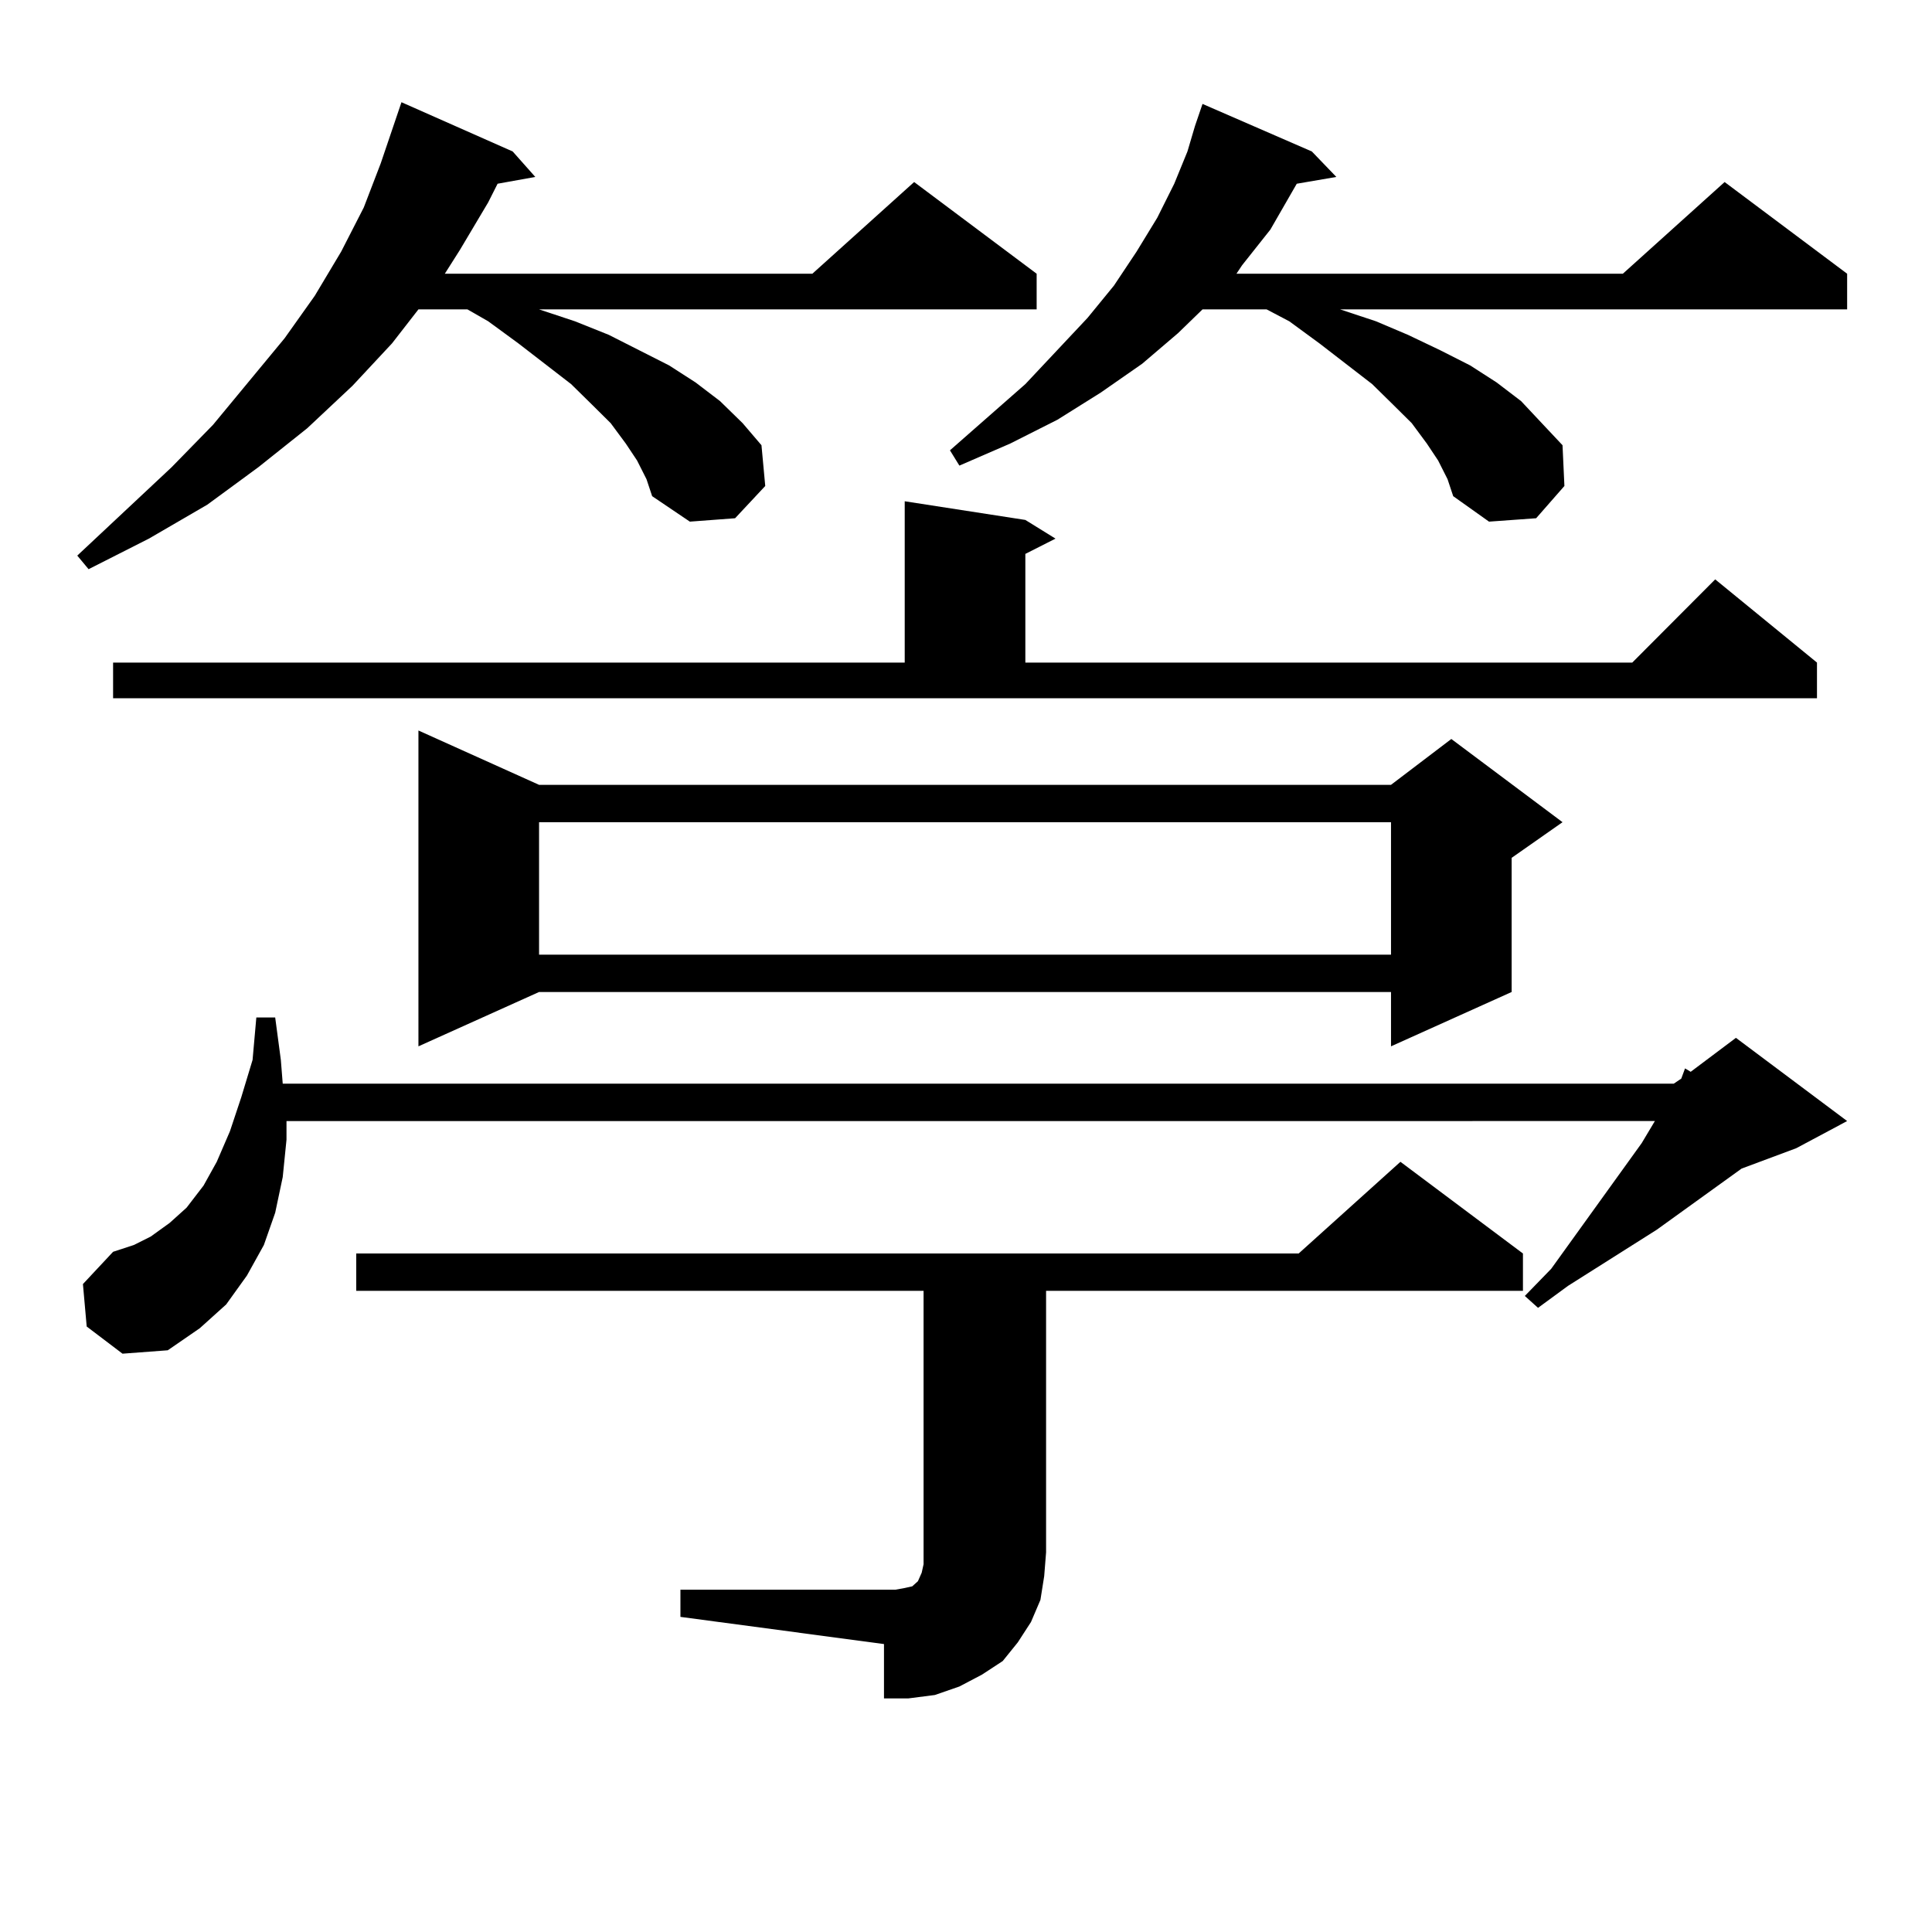 <?xml version="1.0" encoding="utf-8"?>
<!-- Generator: Adobe Illustrator 16.0.0, SVG Export Plug-In . SVG Version: 6.00 Build 0)  -->
<!DOCTYPE svg PUBLIC "-//W3C//DTD SVG 1.1//EN" "http://www.w3.org/Graphics/SVG/1.1/DTD/svg11.dtd">
<svg version="1.1" id="图层_1" xmlns="http://www.w3.org/2000/svg" xmlns:xlink="http://www.w3.org/1999/xlink" x="0px" y="0px"
	 width="1000px" height="1000px" viewBox="0 0 1000 1000" enable-background="new 0 0 1000 1000" xml:space="preserve">
<path d="M329.749,238.359l-5.854-8.789l-7.805-10.547l-9.756-9.668l-10.731-10.547l-27.316-21.094l-15.609-11.426l-10.731-6.152
	h-25.365l-13.658,17.578l-20.487,21.973l-23.414,21.973l-25.365,20.215l-26.341,19.336l-30.243,17.578l-31.219,15.82L40,287.578
	l48.779-45.703l21.463-21.973l37.072-44.824l15.609-21.973l13.658-22.852l11.707-22.852l8.78-22.852L207.8,52.91l57.56,25.488
	l11.707,13.184l-19.512,3.516l-4.878,9.668l-14.634,24.609l-7.805,12.305h190.239l52.682-47.461l63.413,47.461v18.457H279.018
	l18.536,6.152l17.561,7.031l15.609,7.91l15.609,7.91l13.658,8.789l12.683,9.668l11.707,11.426l9.756,11.426l1.951,21.094
	l-15.609,16.699L357.065,270l-19.512-13.184l-2.927-8.789L329.749,238.359z M44.877,686.602l-1.951-21.973l15.609-16.699
	l10.731-3.516l8.78-4.395l9.756-7.031l8.78-7.91l8.78-11.426l6.829-12.305l6.829-15.82l5.854-17.578l5.854-19.336l1.951-21.973
	h9.756l2.927,21.973l0.976,12.305h719.982l3.902-2.637l1.951-5.273l2.927,1.758l23.414-17.578l57.56,43.066l-26.341,14.063
	l-28.292,10.547l-43.901,31.641l-45.853,29.004l-15.609,11.426l-6.829-6.152l13.658-14.063l46.828-65.039l6.829-11.426H148.29v9.668
	l-1.951,19.336l-3.902,18.457l-5.854,16.699l-8.78,15.82l-10.731,14.941l-13.658,12.305l-16.585,11.426l-23.414,1.758
	L44.877,686.602z M58.536,342.949h409.746v-83.496l62.438,9.668l15.609,9.668l-15.609,7.91v56.25h314.139l42.926-43.066
	l52.682,43.066v18.457H58.536V342.949z M352.187,822.832h111.217l4.878-0.879l3.902-0.879l0.976-0.879l0.976-0.879l0.976-0.879
	l1.951-4.395l0.976-4.395v-6.152V668.145H184.386v-19.336h487.793l52.682-47.461l63.413,47.461v19.336H541.451v135.352
	l-0.976,12.305l-1.951,12.305l-4.878,11.426l-6.829,10.547l-7.805,9.668l-10.731,7.031l-11.707,6.152l-12.683,4.395l-13.658,1.758
	H457.55v-28.125l-105.363-14.063V822.832z M279.018,406.23h440.965l31.219-23.73l57.56,43.066l-26.341,18.457v69.434l-62.438,28.125
	v-28.125H279.018l-62.438,28.125V378.105L279.018,406.23z M279.018,425.566v68.555h440.965v-68.555H279.018z M744.373,238.359
	l-5.854-8.789l-7.805-10.547l-9.756-9.668l-10.731-10.547l-27.316-21.094l-15.609-11.426l-11.707-6.152h-33.17l-12.683,12.305
	l-18.536,15.82l-21.463,14.941l-22.438,14.063l-24.39,12.305l-26.341,11.426l-4.878-7.91l39.023-34.277l32.194-34.277l13.658-16.699
	l11.707-17.578l10.731-17.578l8.78-17.578l6.829-16.699l3.902-13.184l3.902-11.426l56.584,24.609l12.683,13.184l-20.487,3.516
	l-13.658,23.73l-14.634,18.457l-2.927,4.395H839.98l52.682-47.461l63.413,47.461v18.457H693.642l18.536,6.152l16.585,7.031
	l16.585,7.91l15.609,7.91l13.658,8.789l12.683,9.668l10.731,11.426l10.731,11.426l0.976,21.094l-14.634,16.699L770.713,270
	l-18.536-13.184l-2.927-8.789L744.373,238.359z"/>
</svg>
